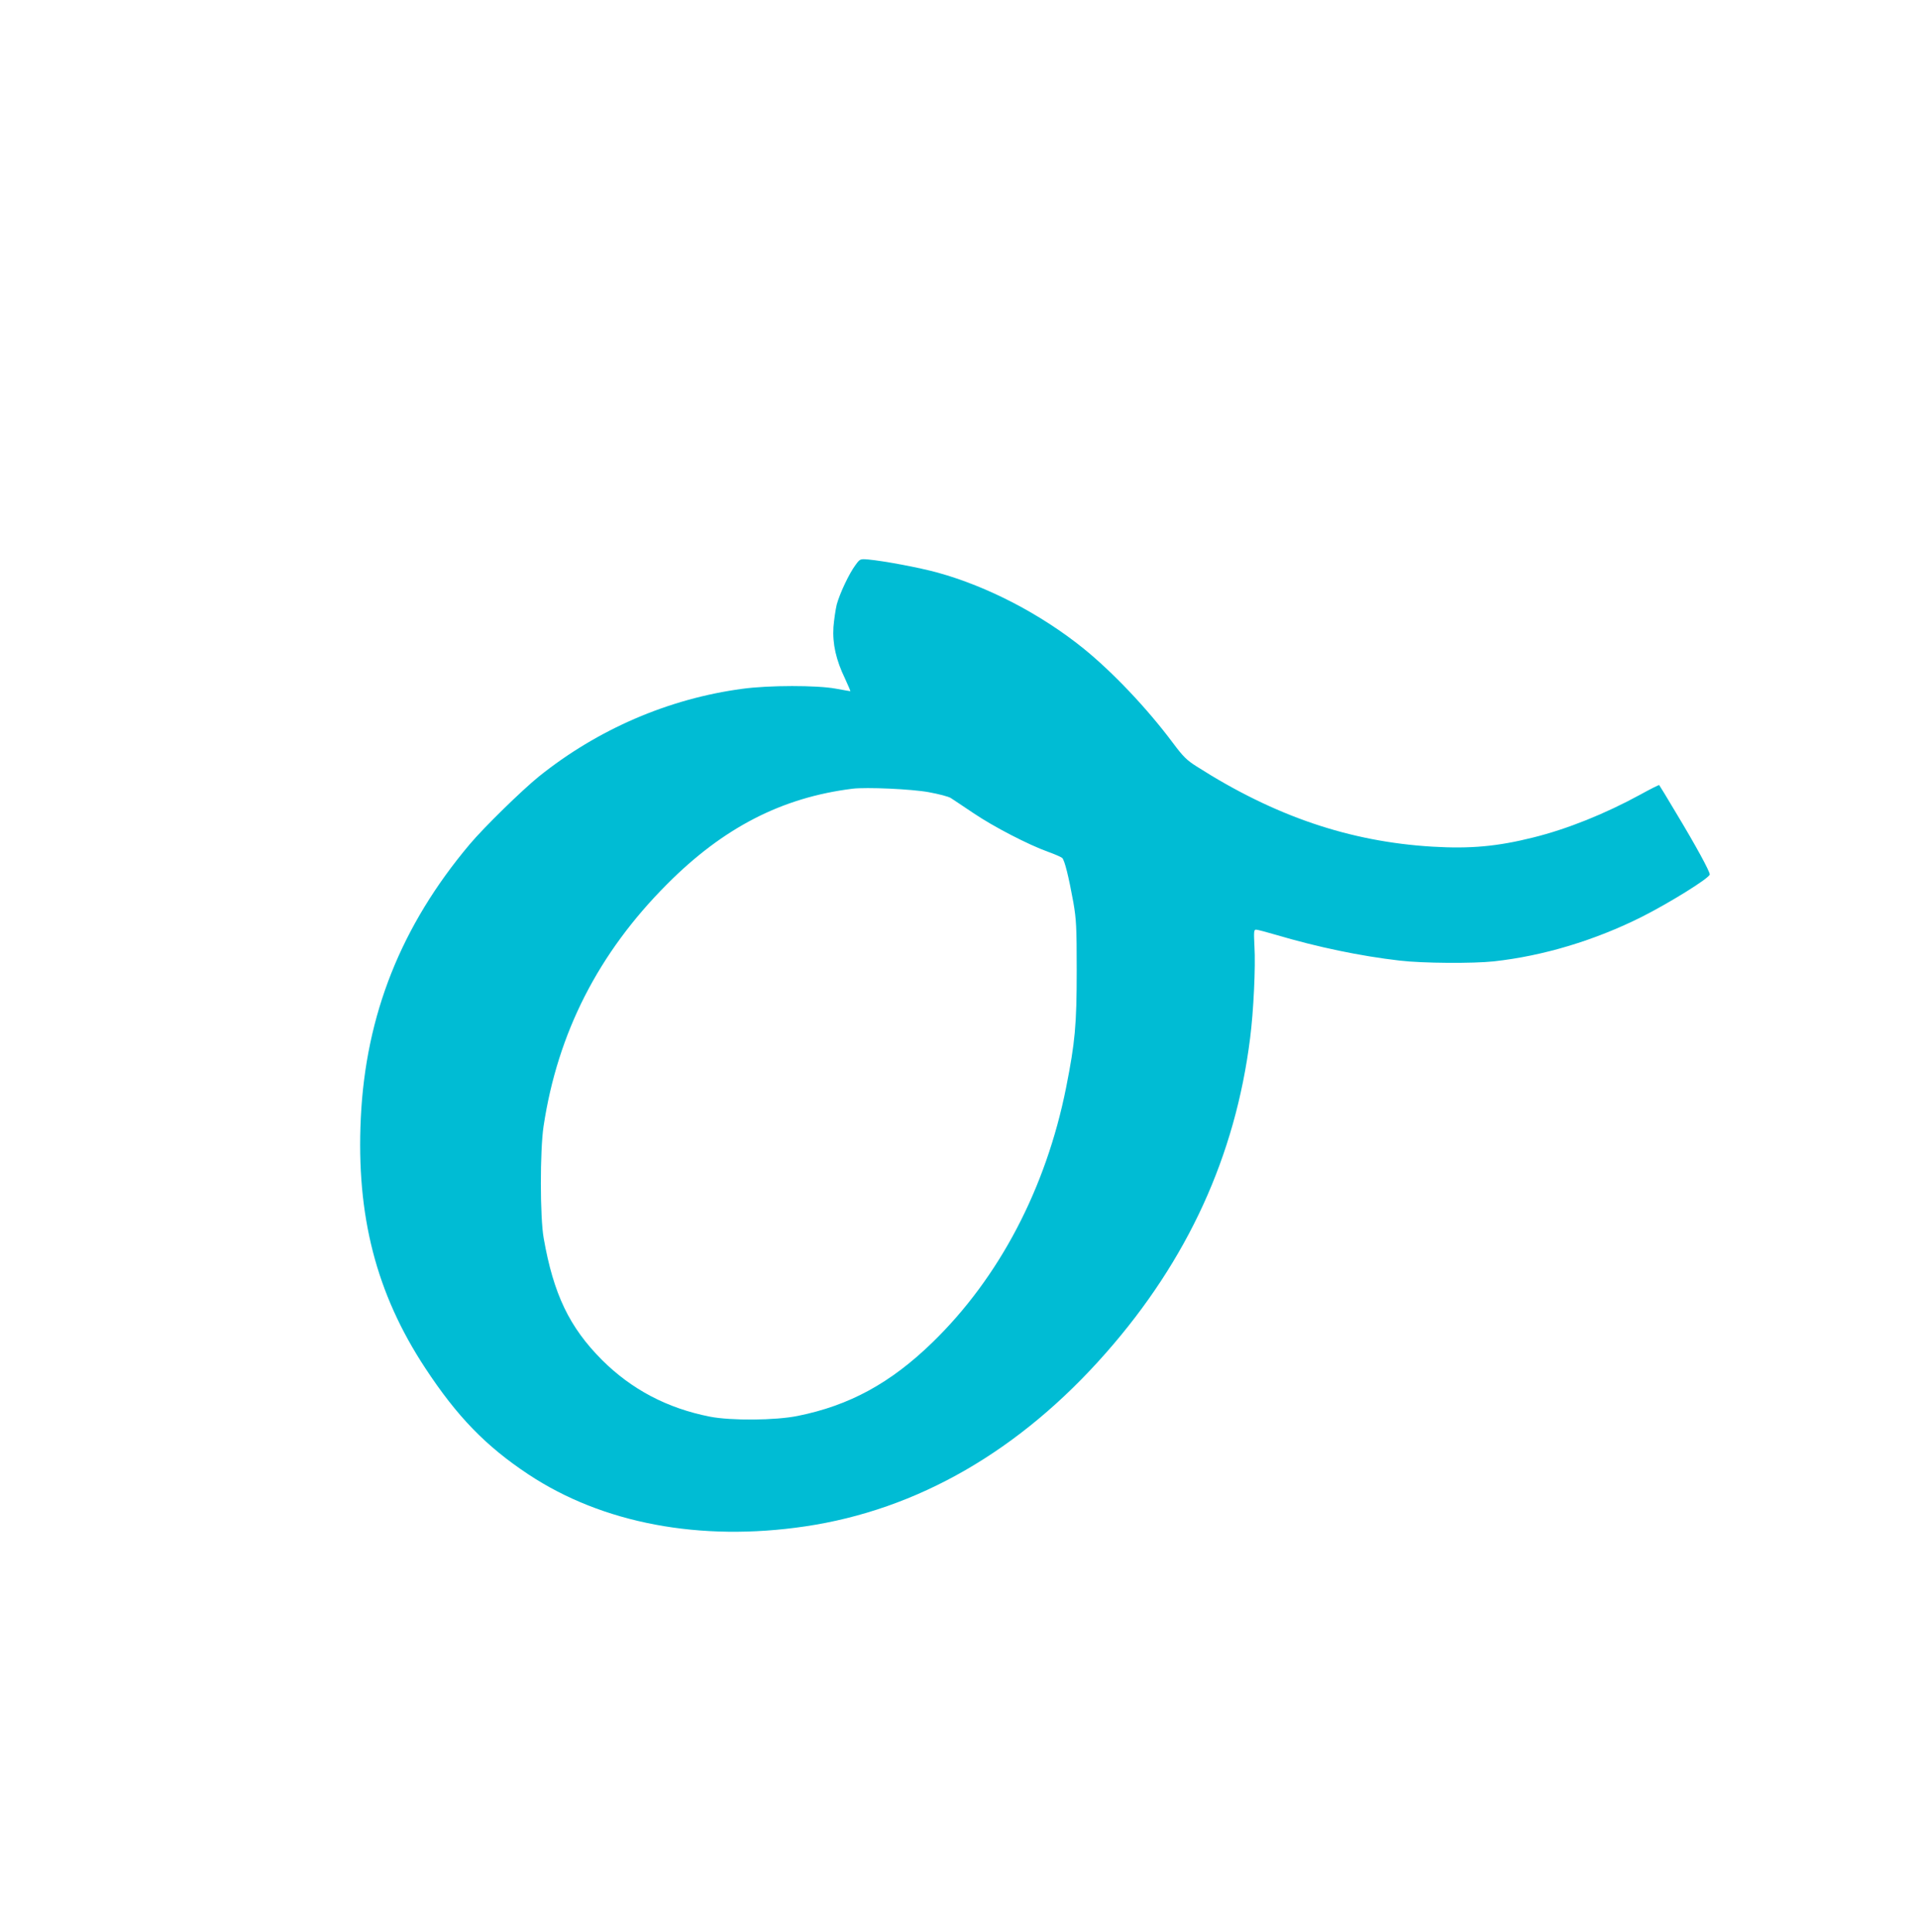 <?xml version="1.0" standalone="no"?>
<!DOCTYPE svg PUBLIC "-//W3C//DTD SVG 20010904//EN"
 "http://www.w3.org/TR/2001/REC-SVG-20010904/DTD/svg10.dtd">
<svg version="1.0" xmlns="http://www.w3.org/2000/svg"
 width="1271pt" height="1280pt" viewBox="0 0 1271 1280"
 preserveAspectRatio="xMidYMid meet">
<g transform="translate(0,1280) scale(0.1,-0.1)"
fill="#00bcd4" stroke="none">
<path d="M5669 9056 c-42 -56 -104 -188 -124 -261 -8 -33 -18 -101 -22 -150
-7 -111 17 -218 77 -342 21 -46 37 -83 35 -83 -3 0 -47 8 -97 17 -124 23 -443
23 -618 -1 -488 -65 -959 -268 -1350 -582 -112 -91 -363 -336 -458 -449 -454
-540 -688 -1128 -721 -1812 -31 -648 102 -1164 427 -1658 211 -321 401 -517
683 -704 490 -325 1139 -448 1834 -345 745 110 1424 501 1995 1151 541 615
856 1304 954 2083 23 178 37 476 29 607 -5 102 -4 113 11 113 9 0 69 -16 134
-35 274 -81 557 -140 817 -170 152 -18 488 -20 625 -5 327 36 669 139 980 295
186 94 450 258 450 281 0 21 -92 190 -218 399 -62 105 -115 191 -117 193 -2 2
-58 -26 -125 -63 -234 -128 -487 -229 -709 -284 -239 -60 -419 -76 -669 -61
-549 33 -1046 202 -1563 532 -65 41 -89 65 -157 156 -170 228 -399 469 -593
626 -282 227 -633 410 -966 502 -124 34 -354 77 -461 87 -52 4 -53 4 -83 -37z
m485 -1505 c66 -12 132 -29 147 -39 15 -9 82 -55 150 -100 133 -90 365 -210
494 -256 44 -16 86 -34 94 -41 16 -15 43 -124 74 -295 19 -112 22 -158 22
-450 0 -363 -11 -477 -70 -775 -133 -669 -444 -1261 -886 -1690 -278 -270
-550 -418 -893 -487 -147 -30 -442 -32 -581 -5 -284 56 -519 180 -716 376
-216 217 -321 436 -386 806 -25 140 -25 581 -1 742 93 618 363 1148 818 1604
373 375 762 575 1230 633 91 11 389 -2 504 -23z"/>
</g>
</svg>
